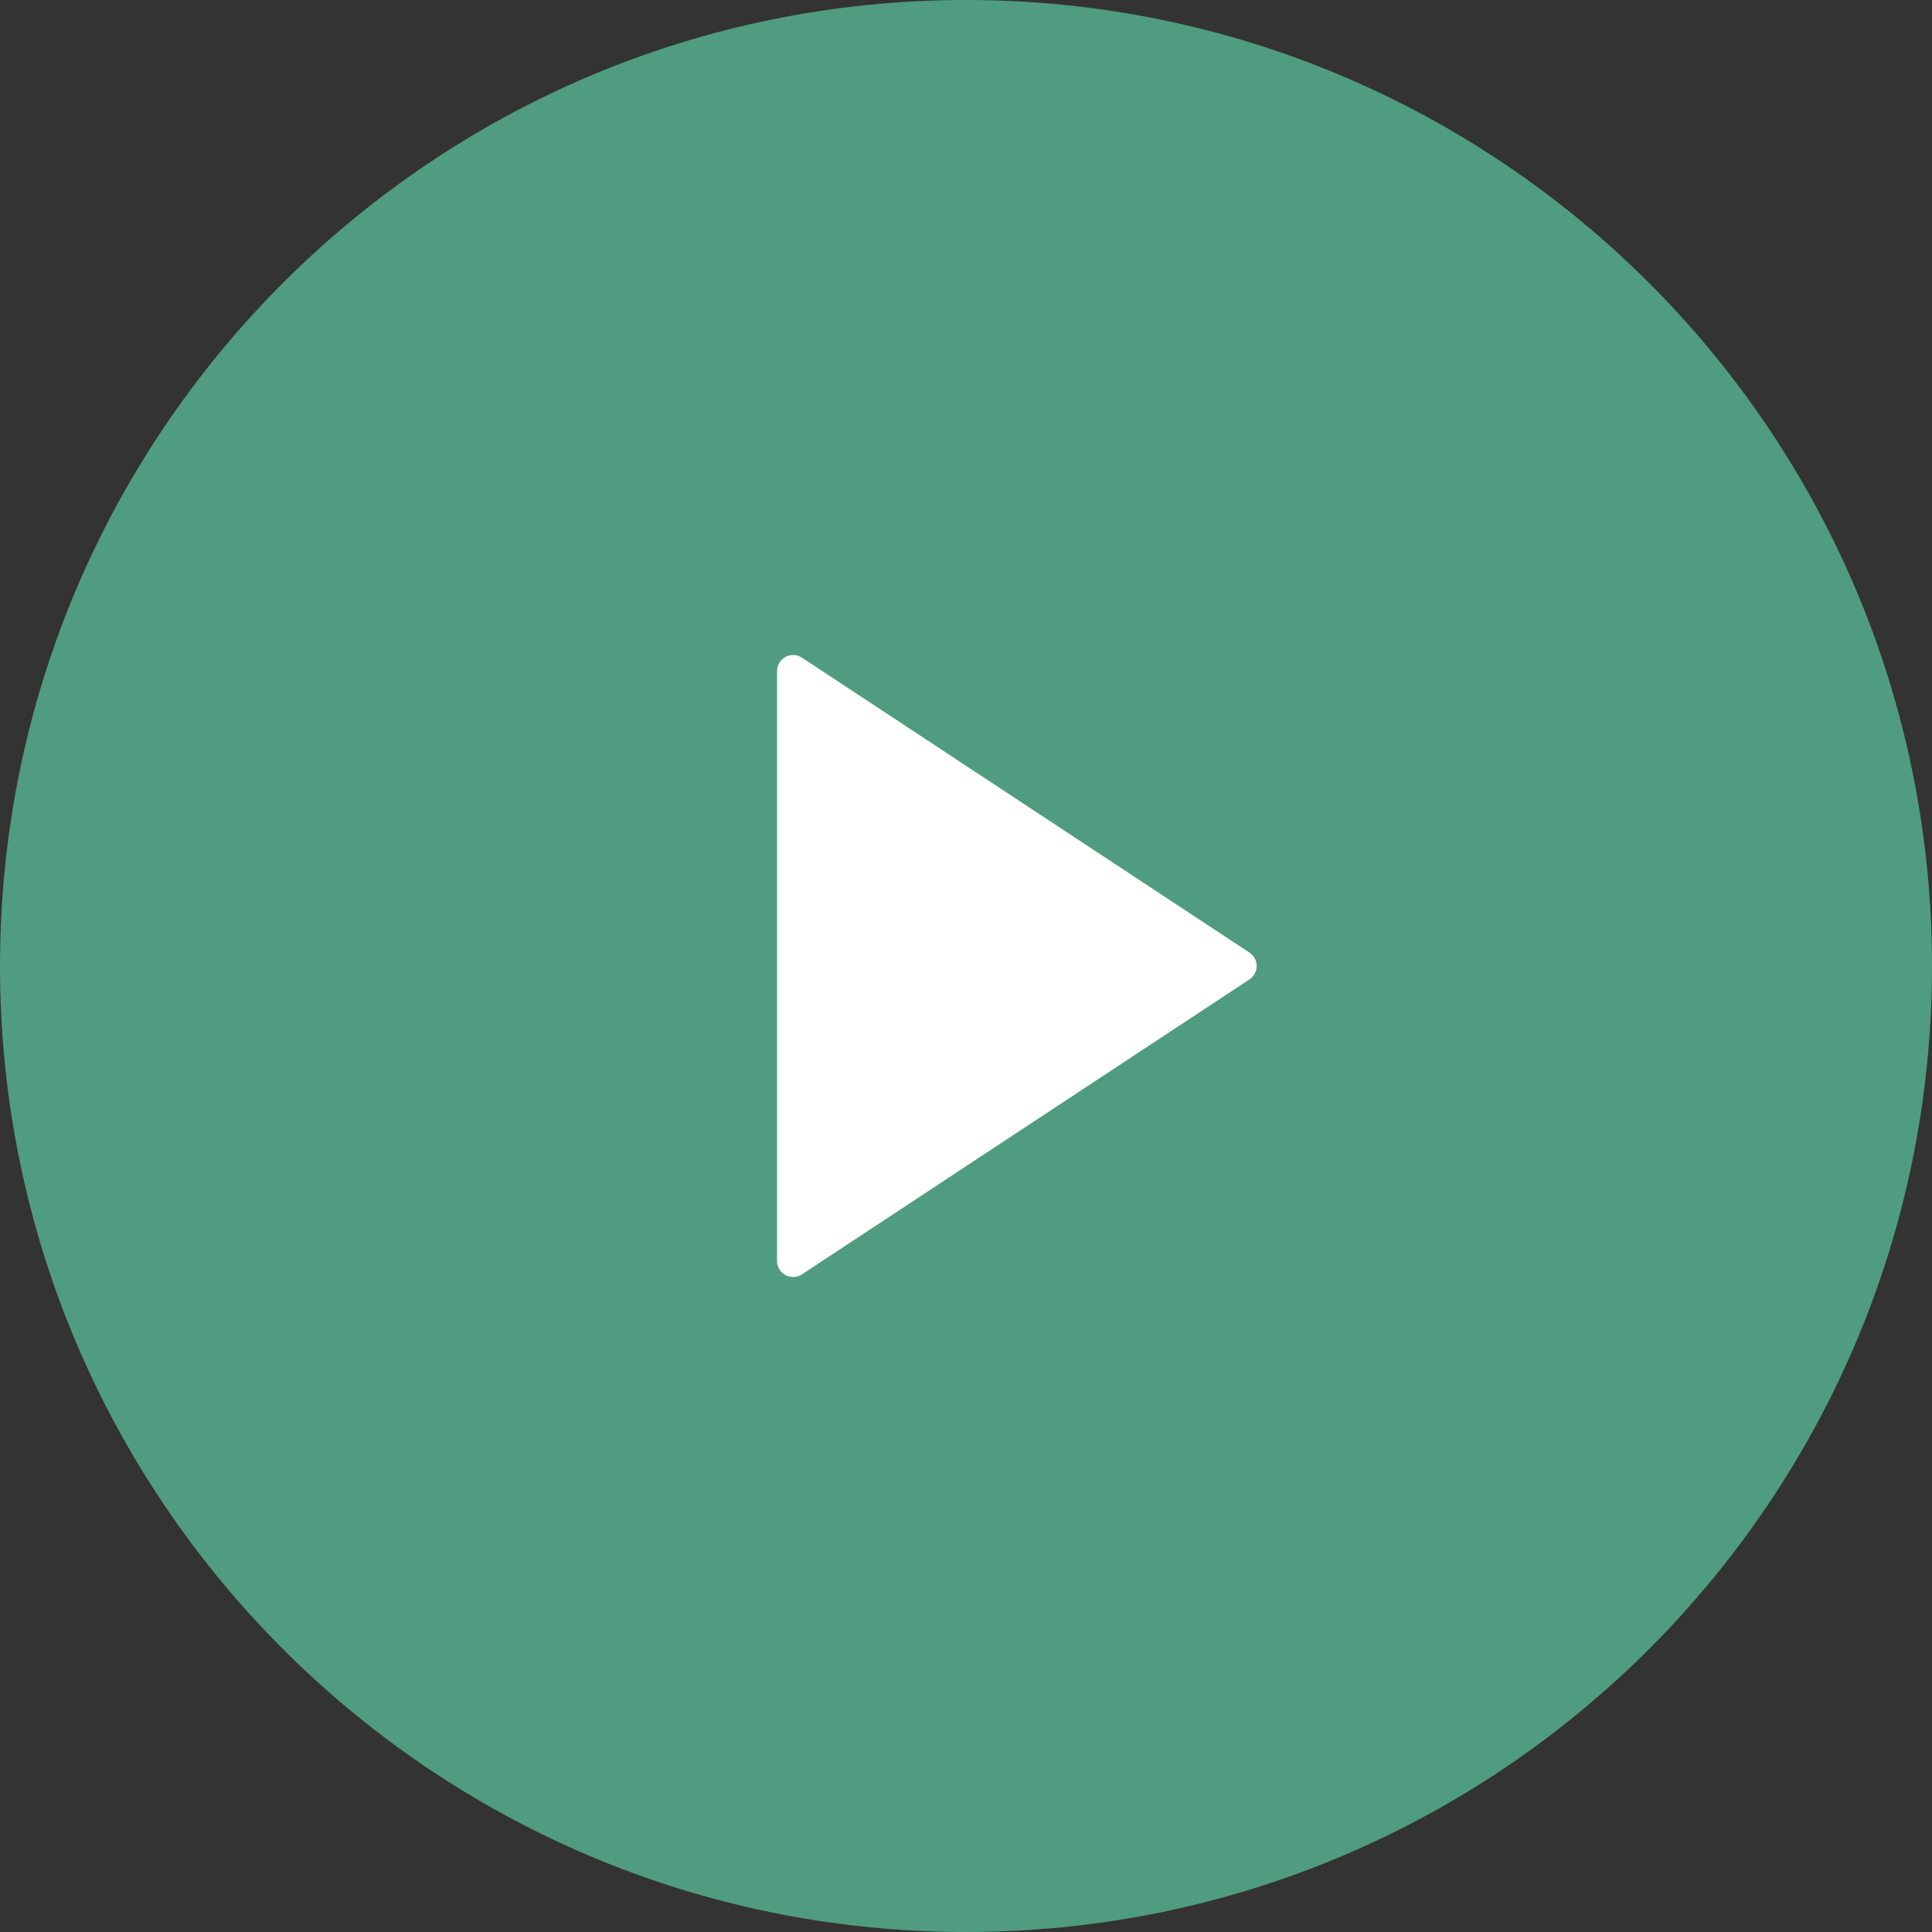 <svg width="120" height="120" viewBox="0 0 120 120" fill="none" xmlns="http://www.w3.org/2000/svg">
<rect x="0" y="0" width="120" height="120" fill="#333333" stroke="none"/>
<g clip-path="url(#clip0_2_196)">
<g opacity="0.8">
<path opacity="0.8" d="M60 120C93.137 120 120 93.137 120 60C120 26.863 93.137 0 60 0C26.863 0 0 26.863 0 60C0 93.137 26.863 120 60 120Z" fill="#61D7AC"/>
</g>
<path d="M49.263 41.684L77.053 60L49.263 78.316V41.684Z" fill="white" stroke="white" stroke-width="2" stroke-linecap="round" stroke-linejoin="round"/>
</g>
<defs>
<clipPath id="clip0_2_196">
<rect width="120" height="120" fill="white"/>
</clipPath>
</defs>
</svg>
